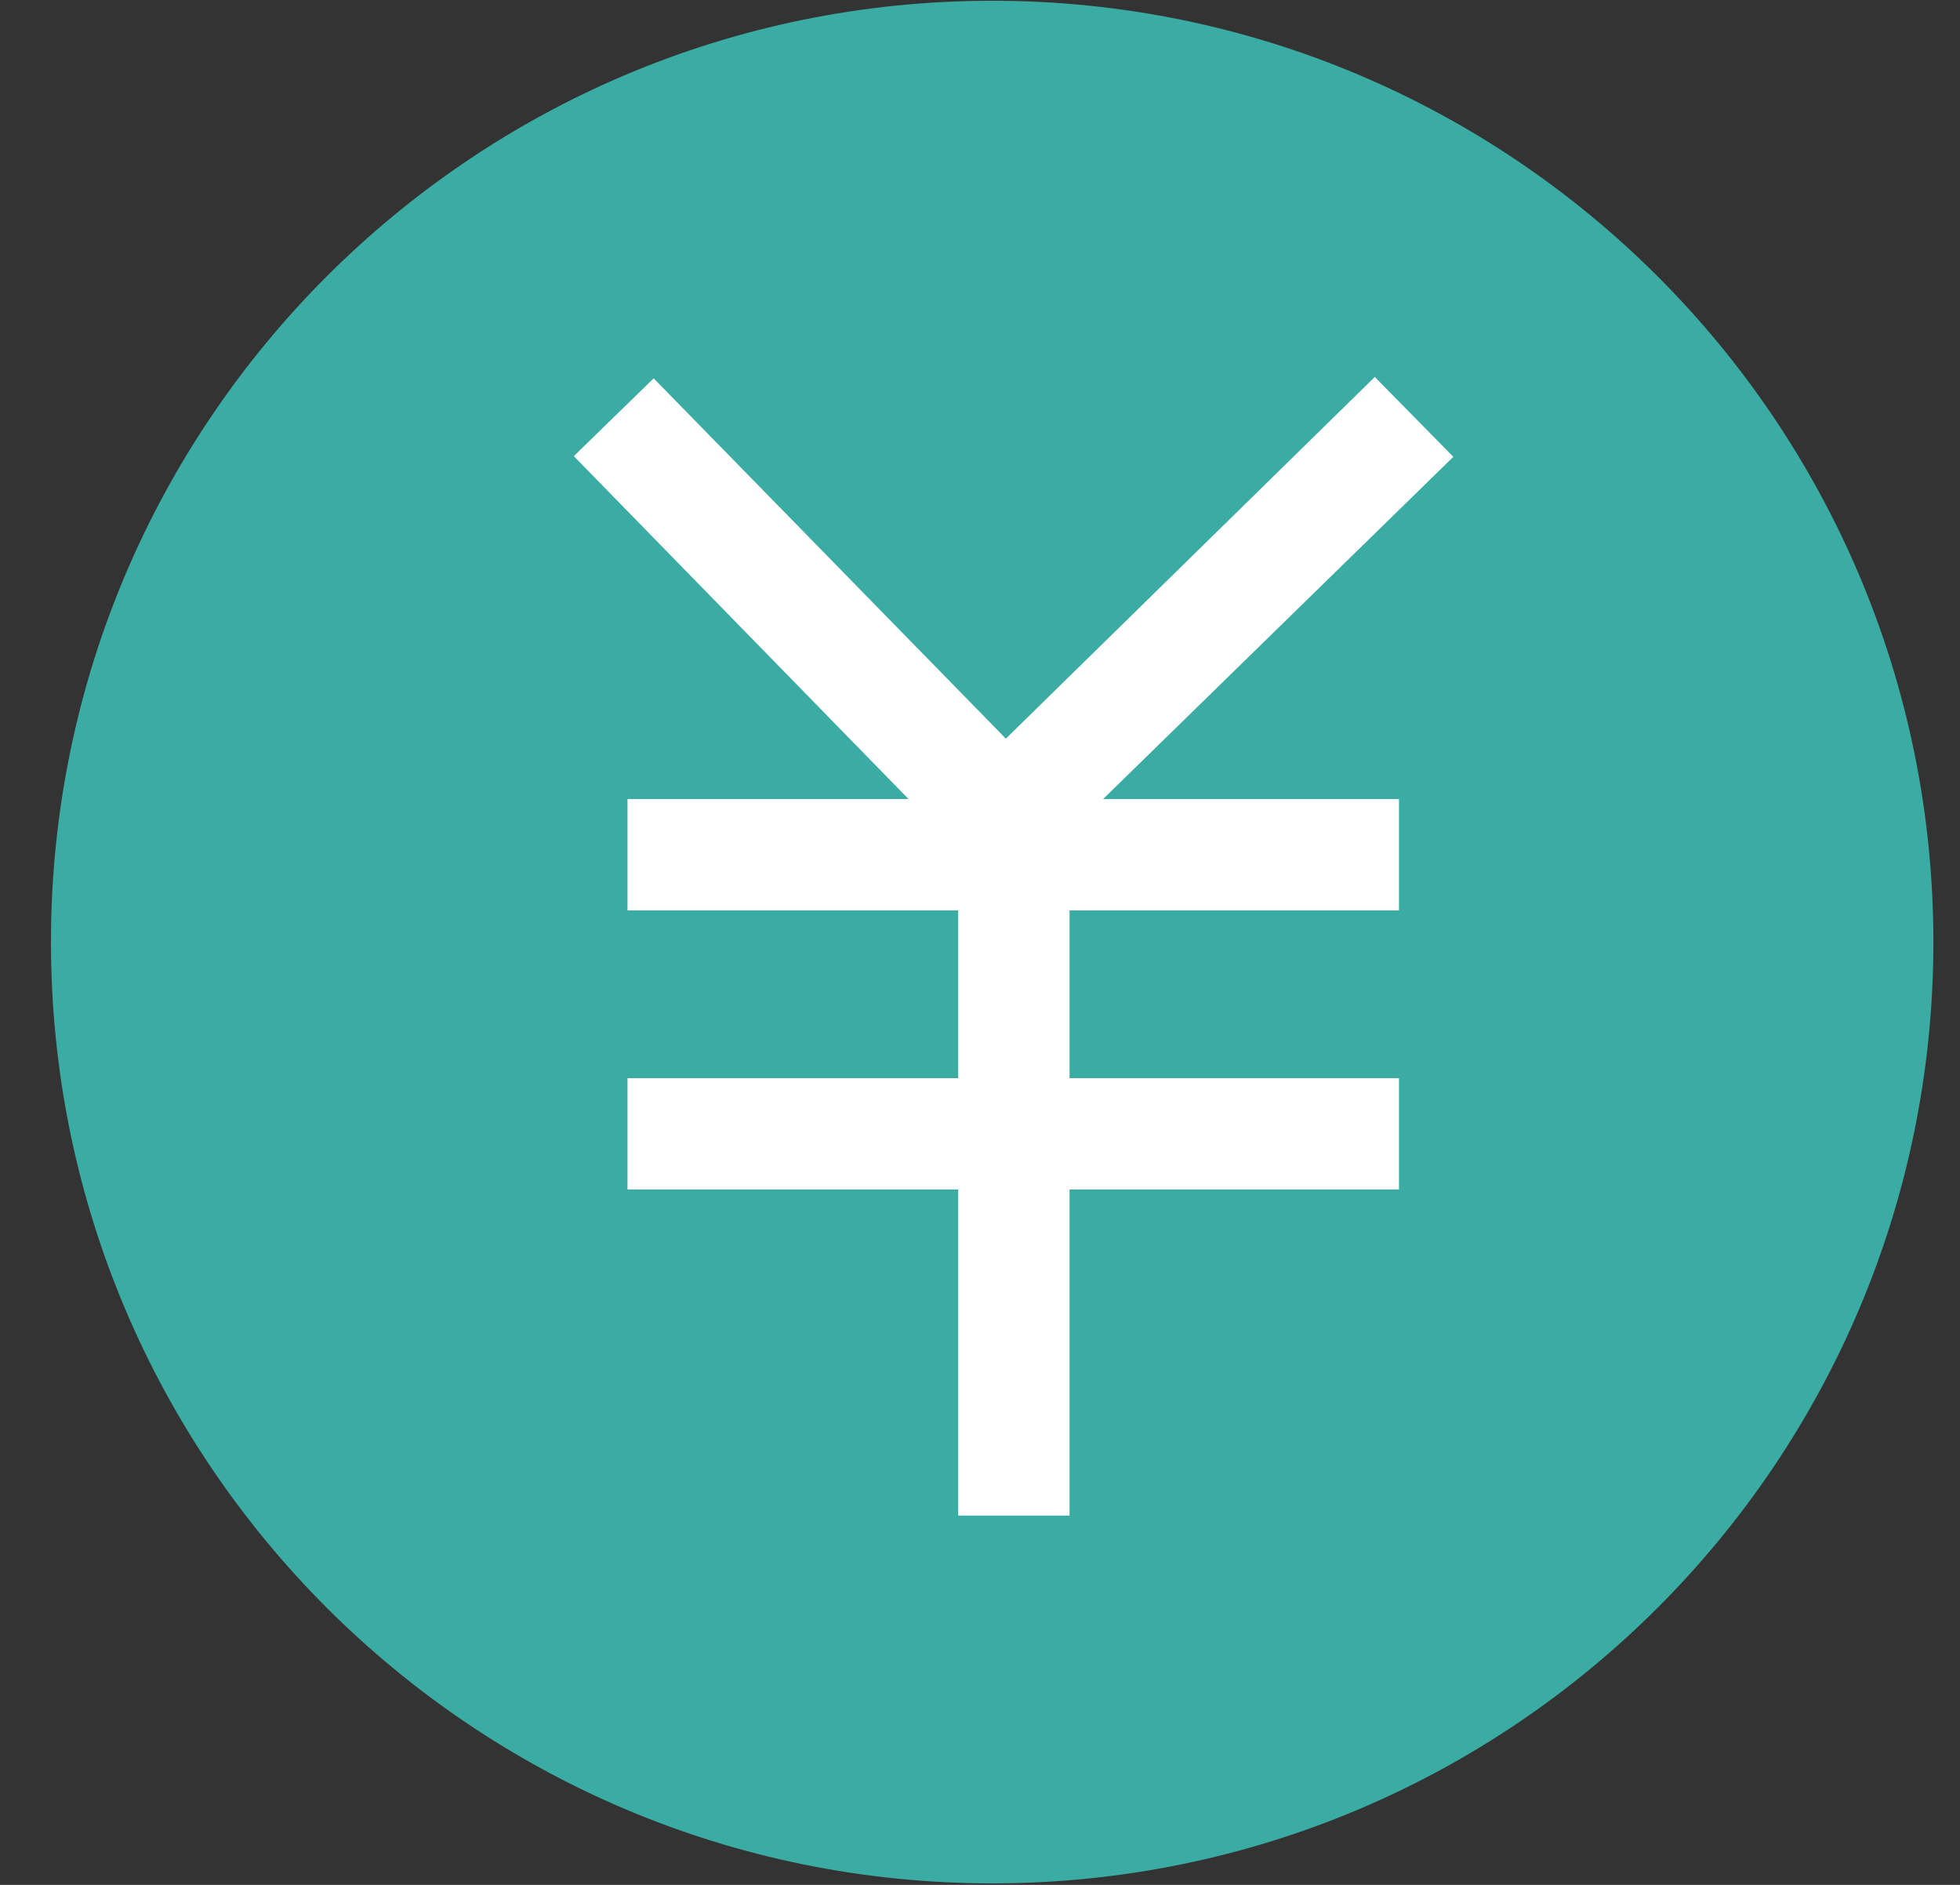 <svg width="26" height="25" viewBox="0 0 26 25" fill="none" xmlns="http://www.w3.org/2000/svg">
<rect x="0" y="0" width="26" height="25" fill="#333333" stroke="none"/>
<g clip-path="url(#clip0_5502_9198)">
<path d="M13.162 24.48C19.781 24.48 25.147 19.114 25.147 12.495C25.147 5.876 19.781 0.51 13.162 0.51C6.542 0.51 1.176 5.876 1.176 12.495C1.176 19.114 6.542 24.48 13.162 24.48Z" fill="#3BACA3" stroke="#3BACA3" stroke-linecap="round" stroke-linejoin="round"/>
<path d="M19.279 6.059L18.237 5L13.343 9.797L8.671 5.018L7.612 6.05L12.052 10.598H8.324V12.075H12.711V14.3H8.324V15.777H12.711V20.102H14.188V15.777H18.558V14.3H14.188V12.075H18.558V10.598H14.633L19.279 6.059Z" fill="white"/>
</g>
<defs>
<clipPath id="clip0_5502_9198">
<rect width="25" height="25" fill="white" transform="translate(0.667)"/>
</clipPath>
</defs>
</svg>
